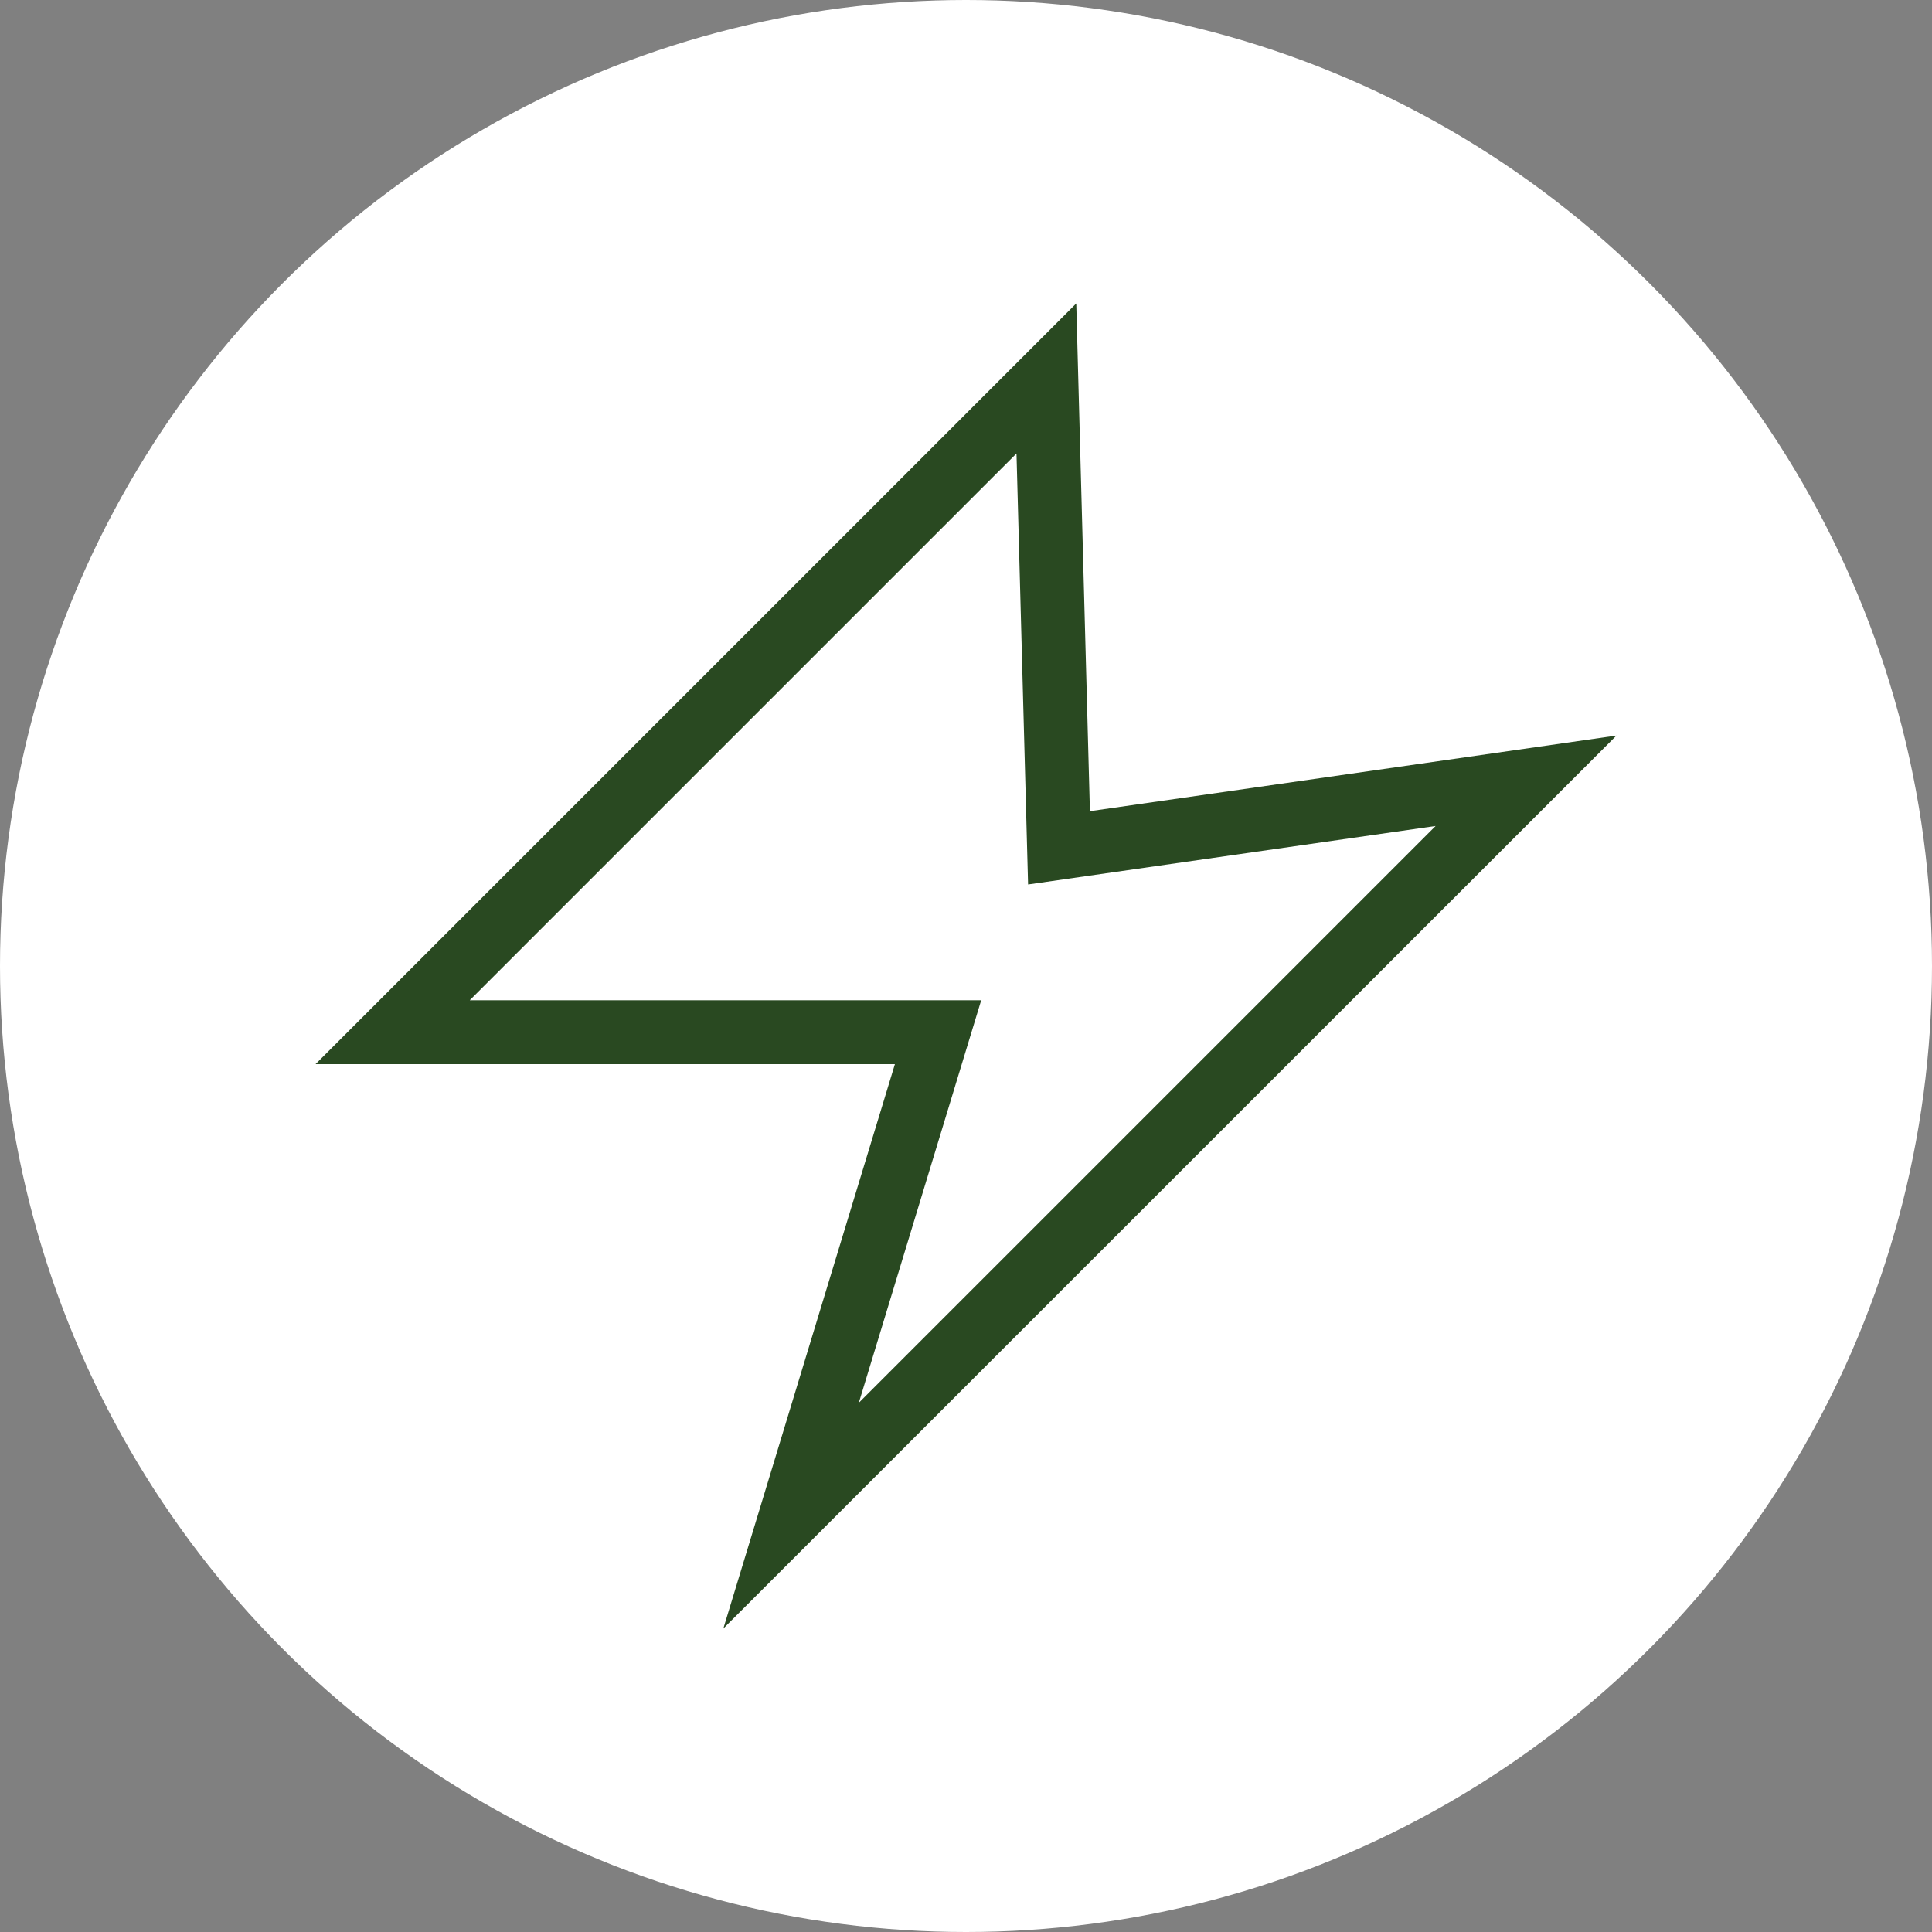 <svg xmlns="http://www.w3.org/2000/svg" id="Layer_1" data-name="Layer 1" viewBox="0 0 150 150"><rect x="0" y="0" width="150" height="150" fill="#808080" stroke="none"/><defs><style>      .cls-1 {        fill: #294921;      }      .cls-2 {        fill: #fff;      }    </style></defs><circle class="cls-2" cx="75" cy="75" r="75"></circle><path class="cls-1" d="M56.16,126.44l13.32-43.82H24.5l59.06-59.06,1.06,39.42,40.88-5.87L56.16,126.44ZM36.48,77.66h39.7l-9.5,31.25,44.78-44.78-31.64,4.54-.9-33.46-42.44,42.44Z"></path></svg>